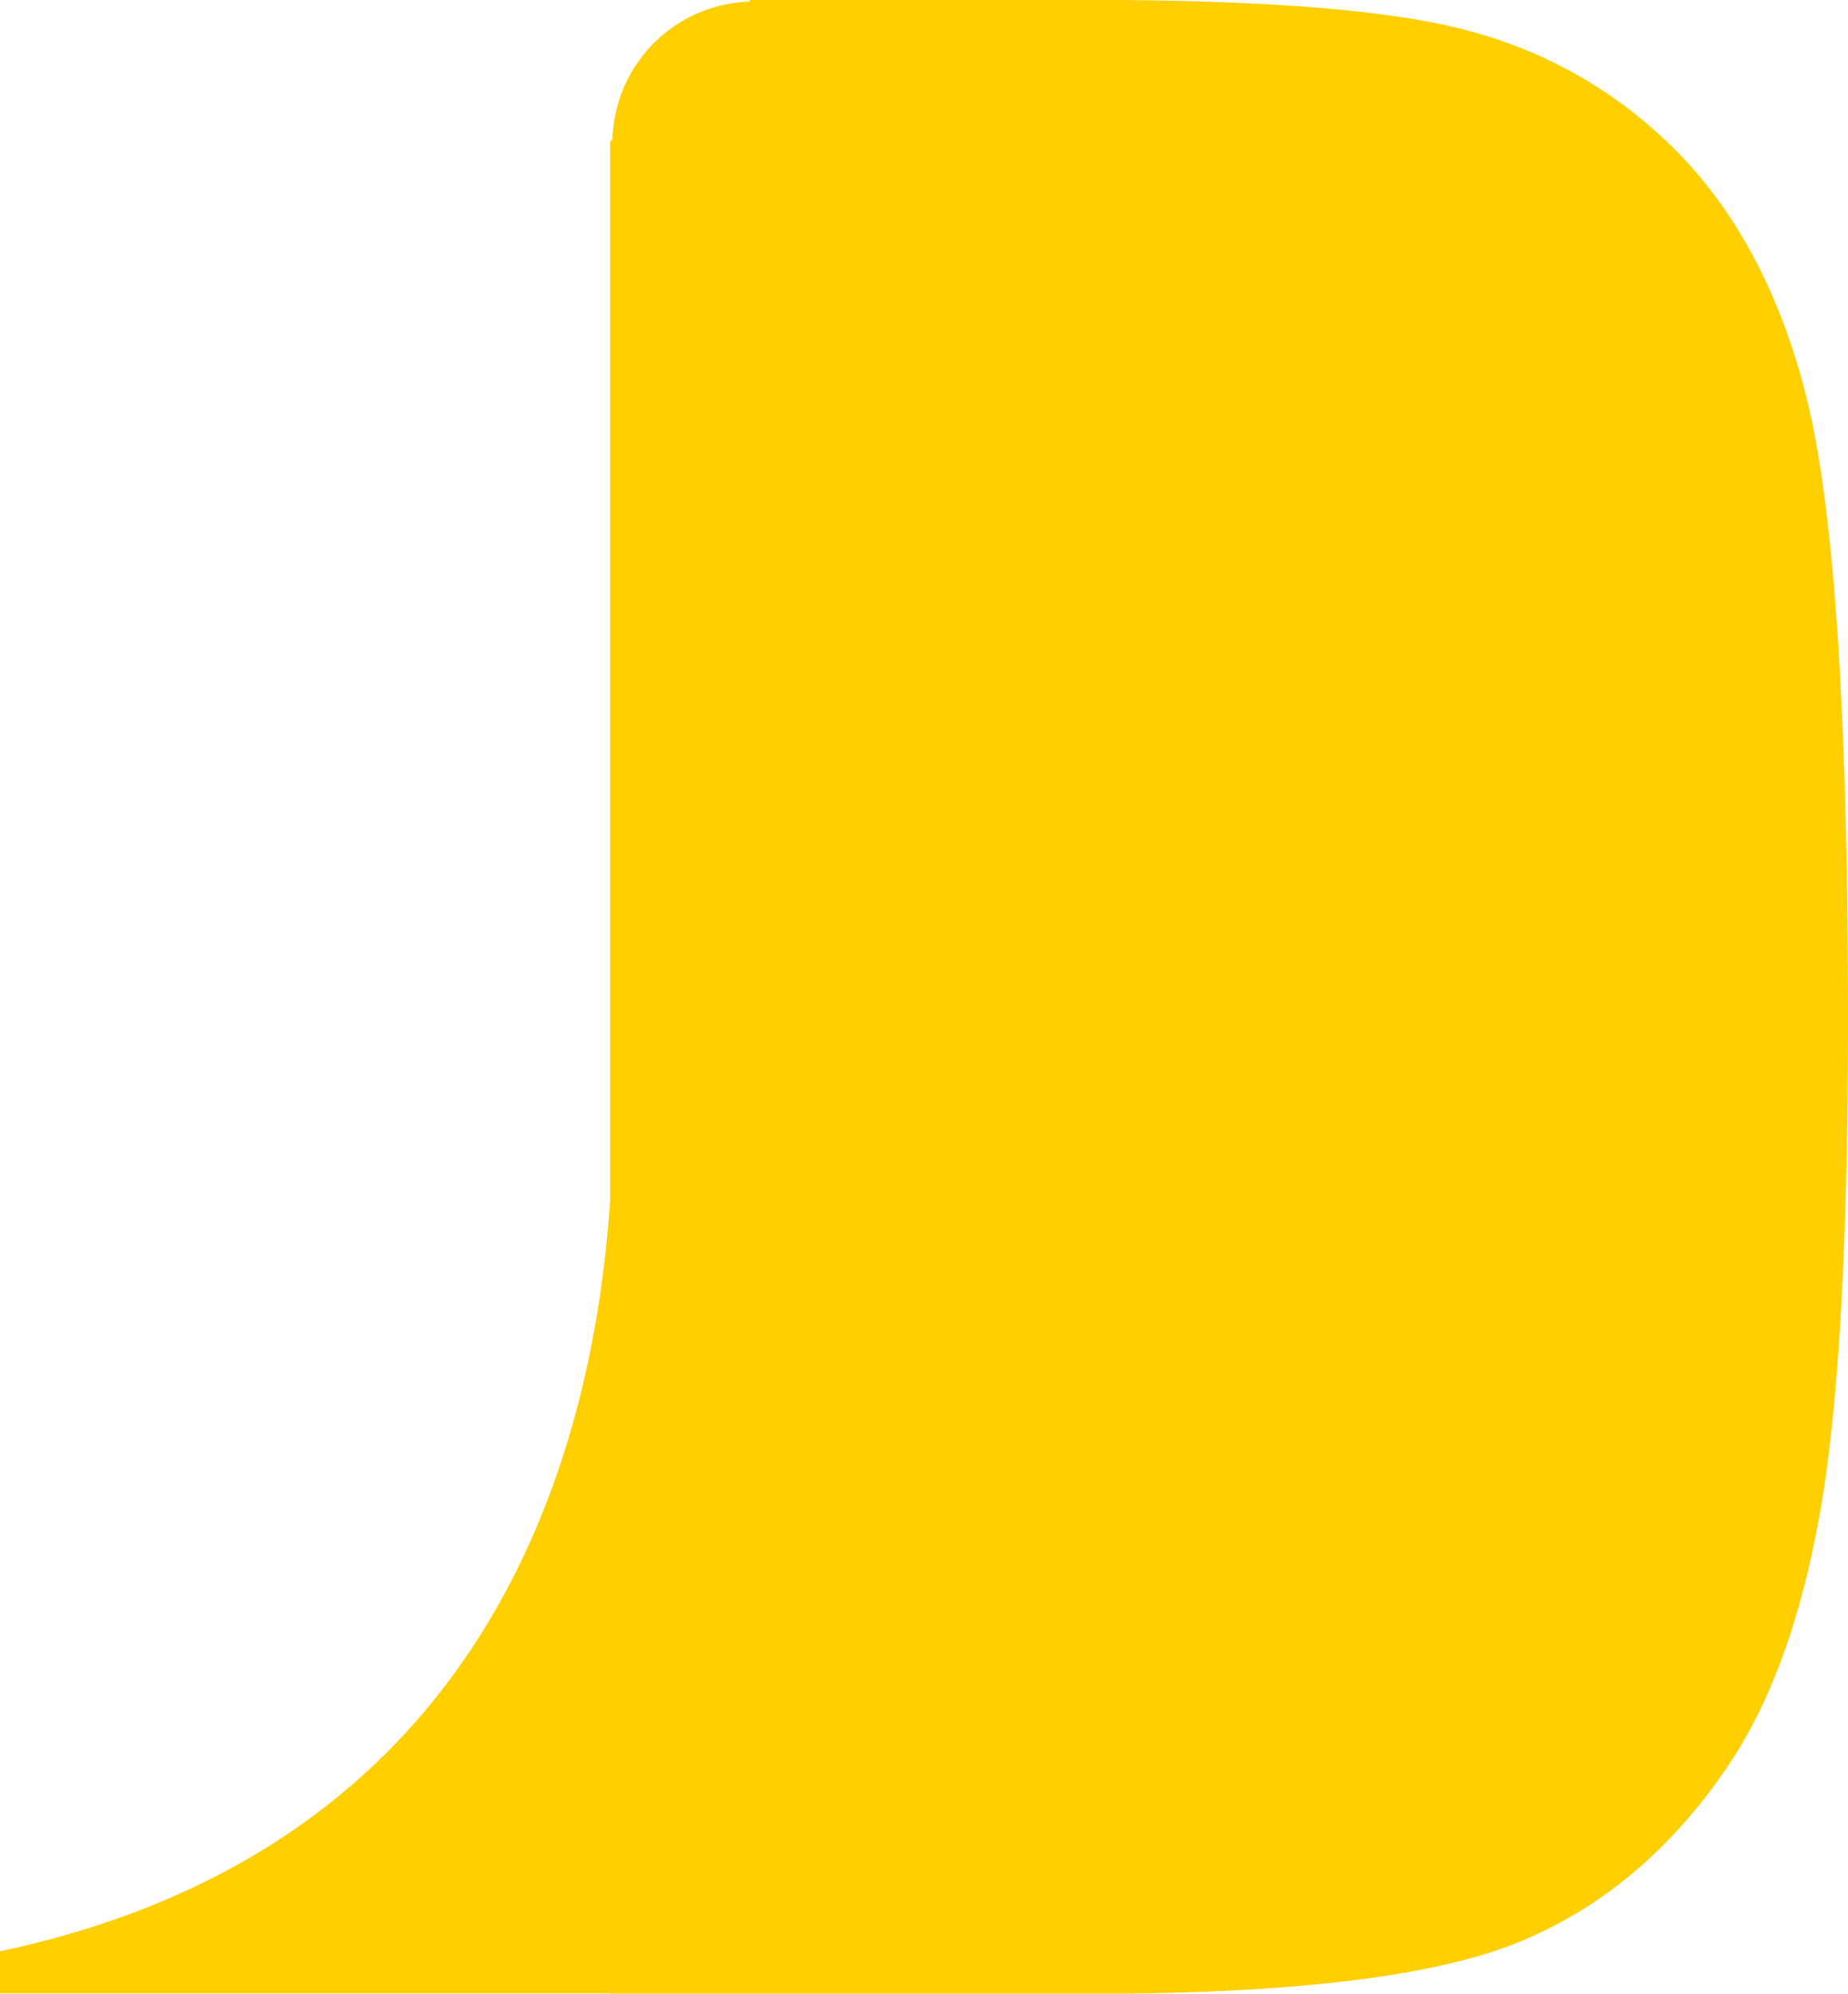 <svg id="Calque_1" data-name="Calque 1" xmlns="http://www.w3.org/2000/svg" viewBox="0 0 219.53 236.79"><defs><style>.cls-1{fill:#ffcf00;}</style></defs><path class="cls-1" d="M254.48,79.83Q249.58,60.24,237.54,49a53.82,53.82,0,0,0-22.88-12.77q-13.41-3.77-45.51-3.77H129l-.21.21A16.82,16.82,0,0,0,112.6,49l-.28.29V175c-2.09,31.51-15.21,77.07-72.48,89.23v5h72.48v.05h56.83q36,0,51-6.1T245.25,242q7.53-11.24,10.83-30.1t3.29-58.36q0-54.09-4.89-73.68" transform="translate(-39.84 -32.47)"/></svg>